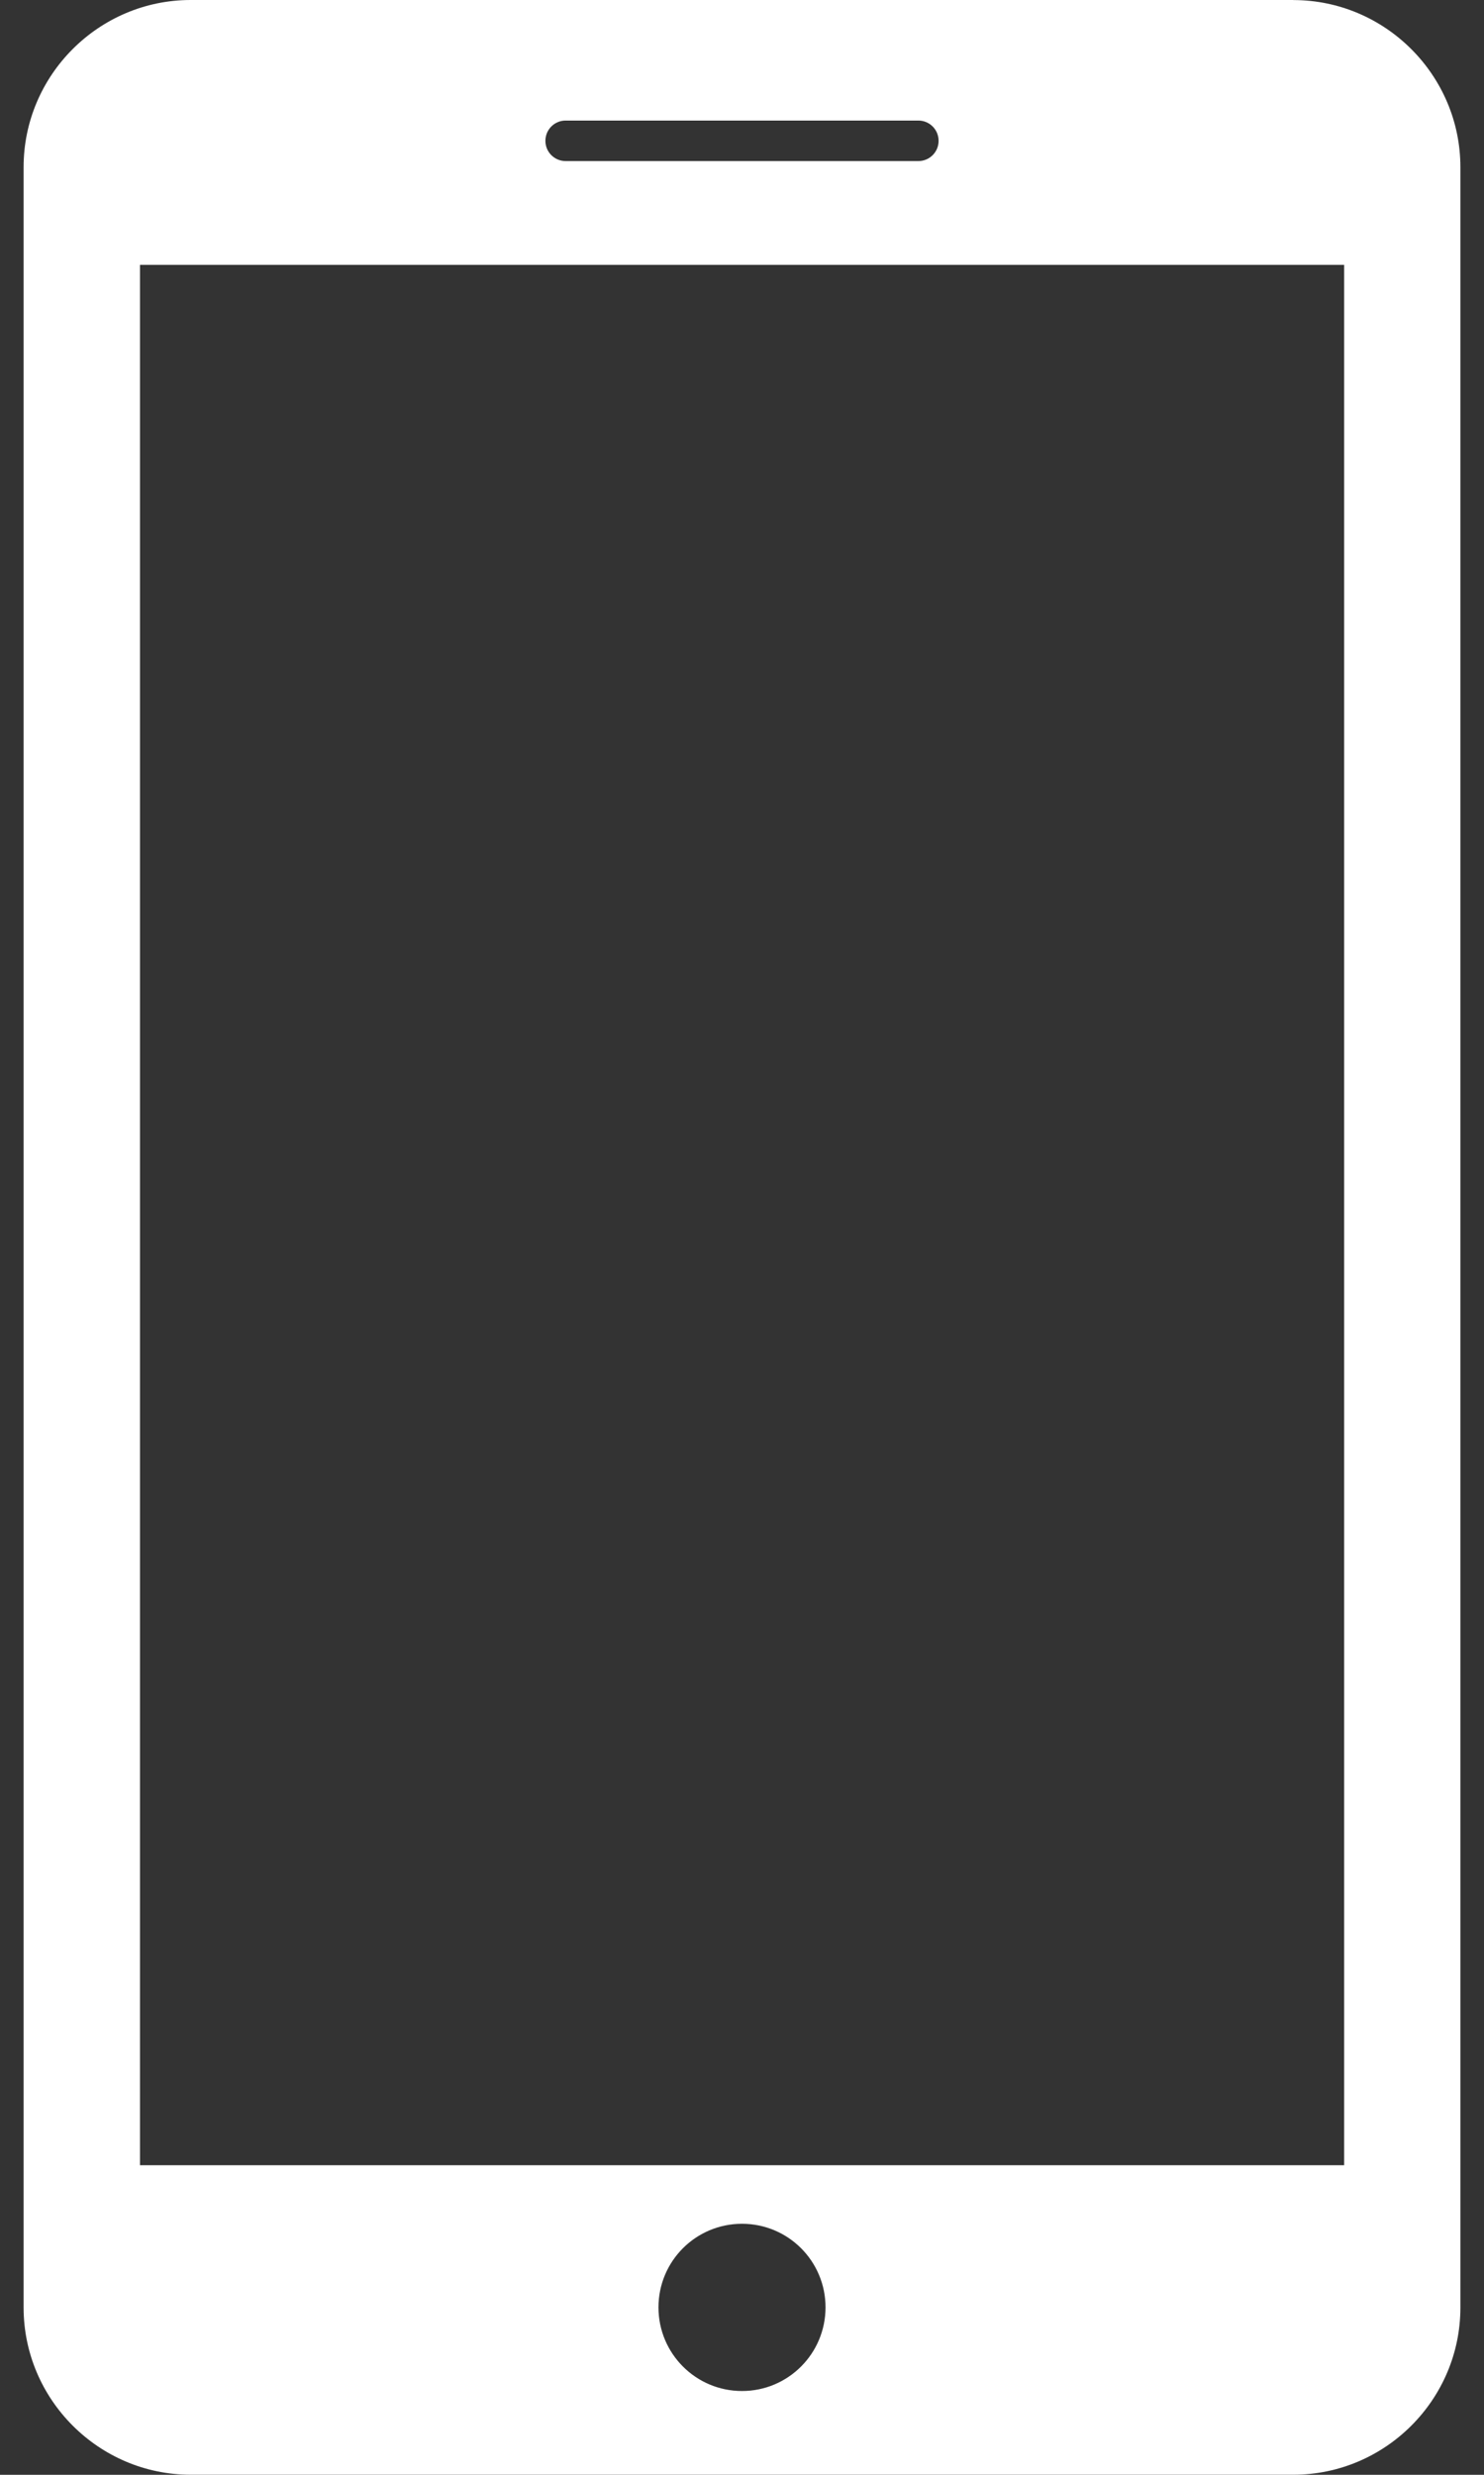 <svg viewBox="0 0 21 35" xmlns="http://www.w3.org/2000/svg"><rect x="0" y="0" width="21" height="35" fill="#333333" stroke="none"/><g fill="none" fill-rule="evenodd"><path d="m18.302 0h-15.604c-1.3 0-2.364 1.063-2.364 2.364v30.27c0 1.301 1.064 2.365 2.364 2.365h15.604c1.3 0 2.364-1.062 2.364-2.364v-30.27c0-1.301-1.064-2.364-2.364-2.364m-10.298 1.704h4.992c.158 0 .286.128.286.287 0 .158-.128.286-.286.286h-4.992c-.158 0-.286-.128-.286-.286 0-.159.128-.287.286-.287m2.496 32.11c-.653 0-1.182-.529-1.182-1.183 0-.654.529-1.182 1.182-1.182.653 0 1.182.528 1.182 1.182 0 .654-.529 1.183-1.182 1.183m8.521-3.193h-17.04v-26.876h17.04v26.876" fill="#fff"/></g></svg>